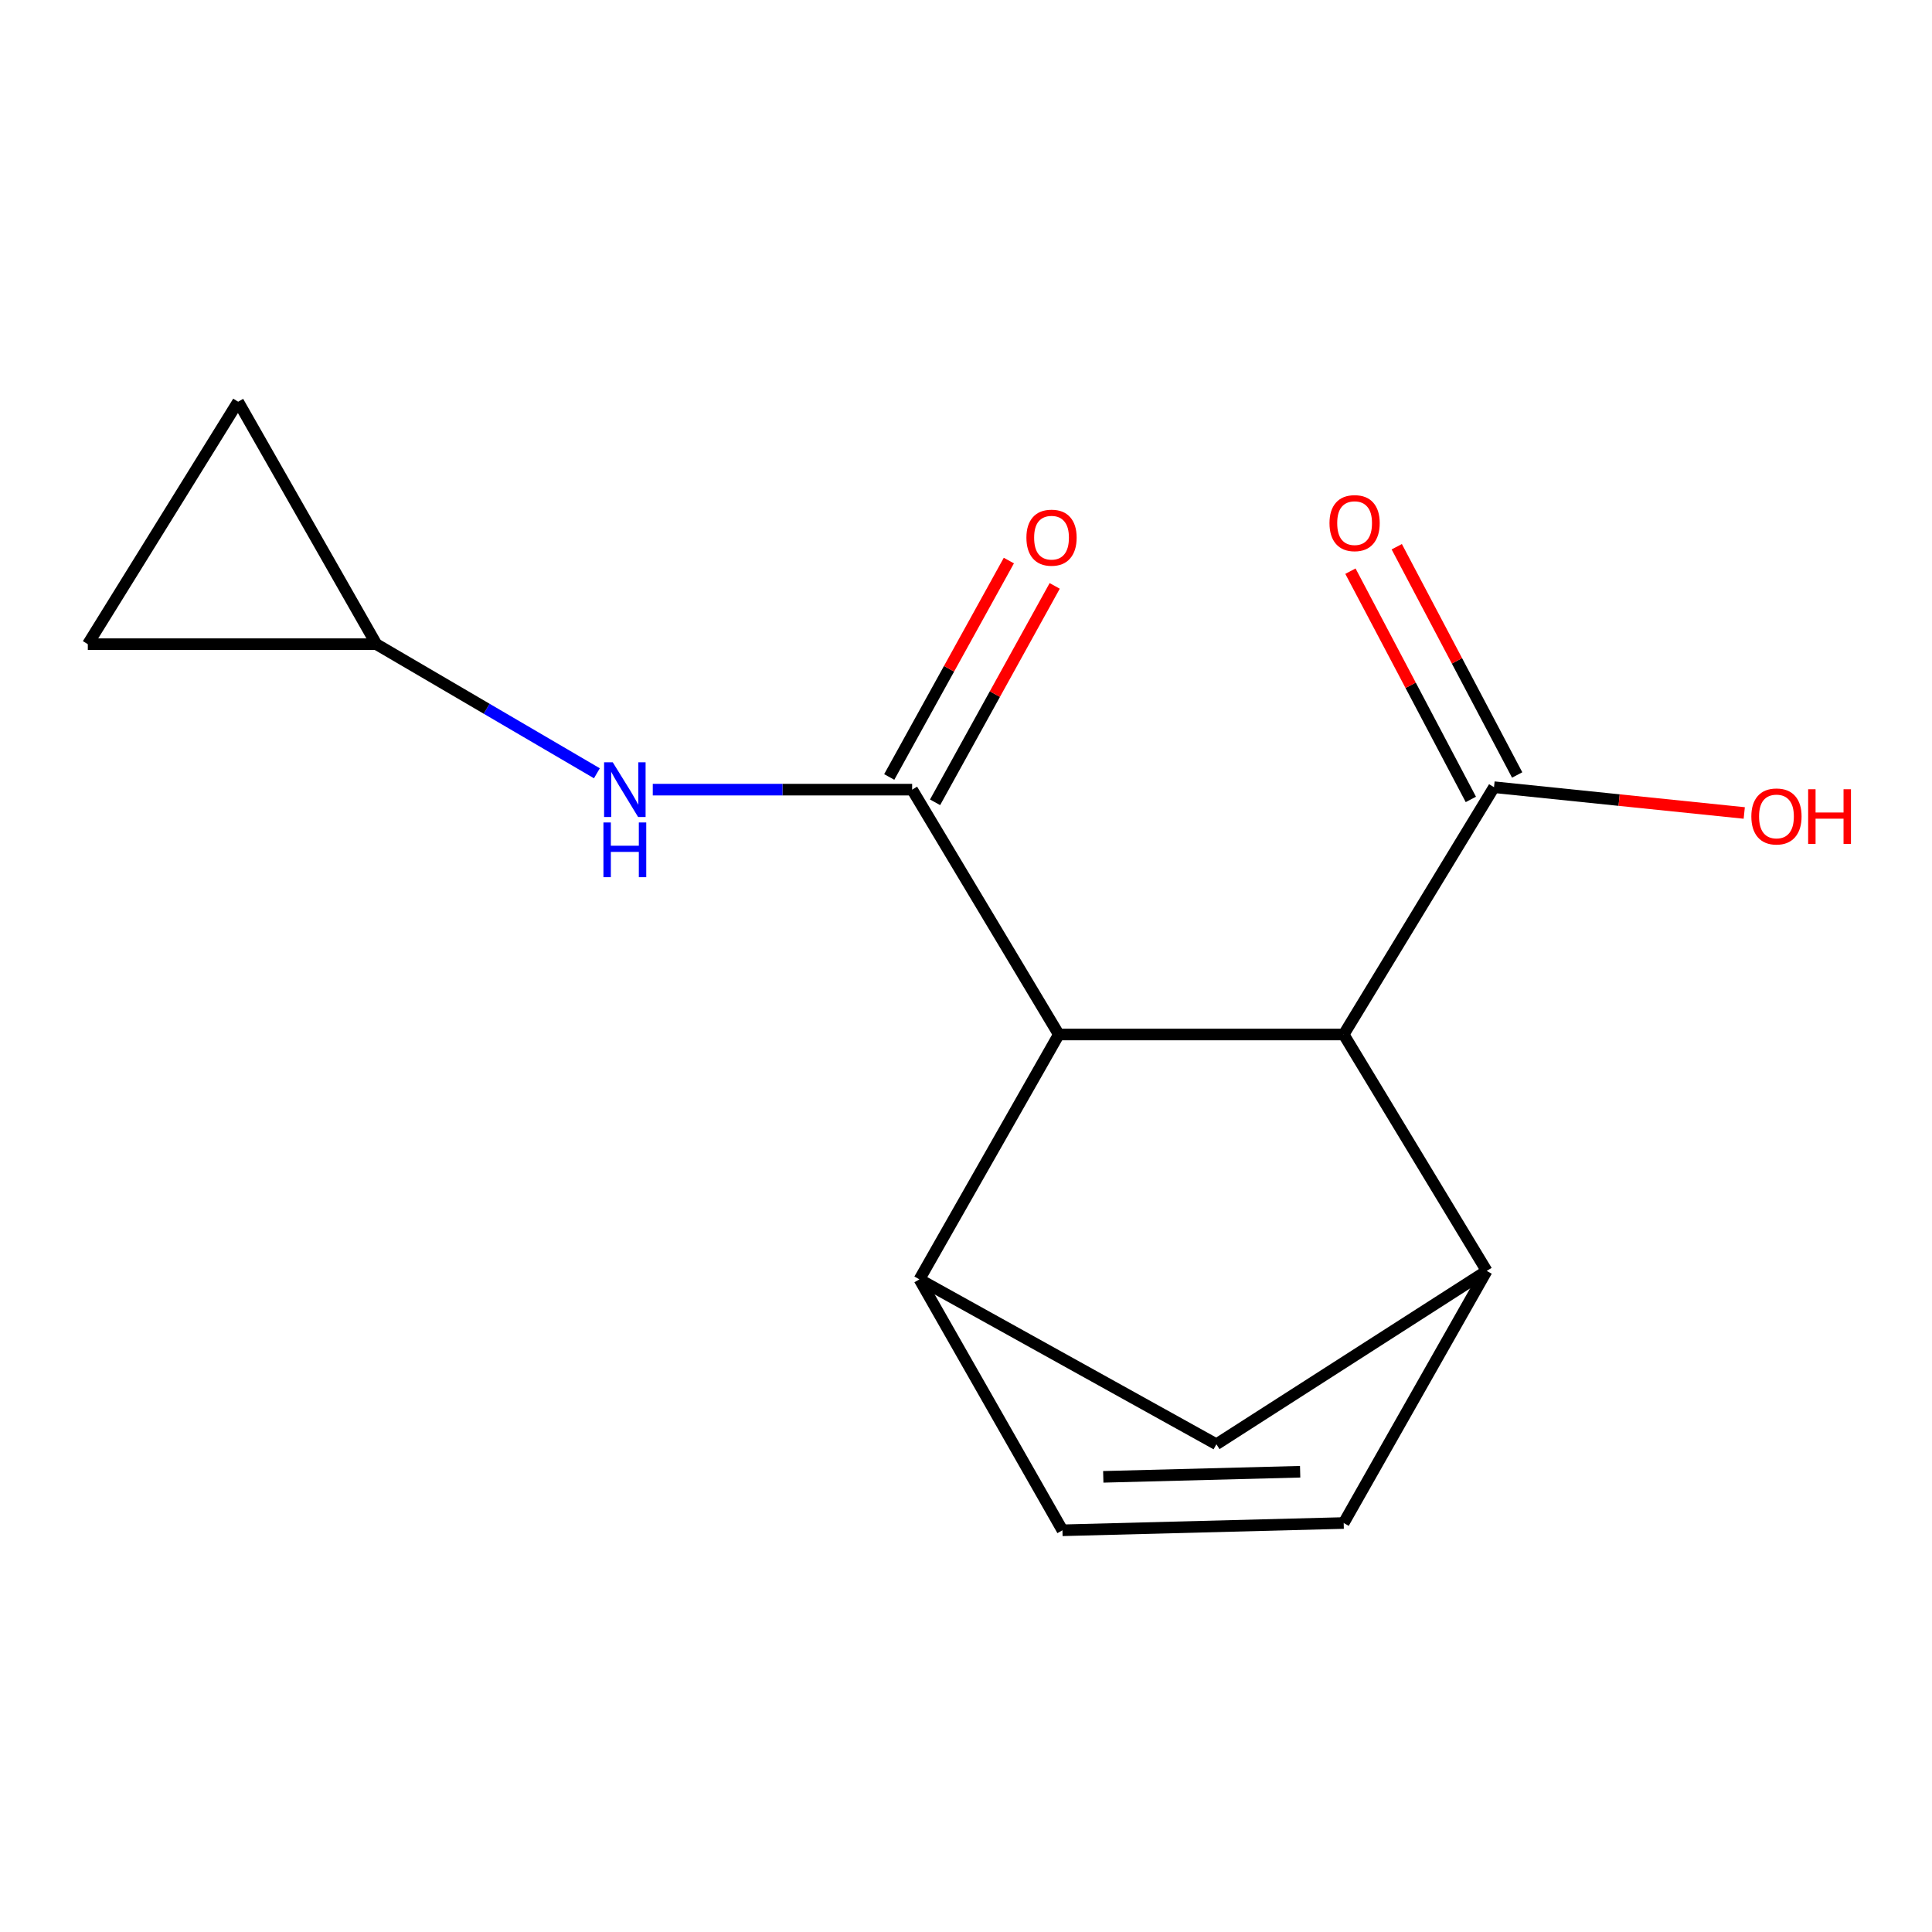 <?xml version='1.0' encoding='iso-8859-1'?>
<svg version='1.1' baseProfile='full'
              xmlns='http://www.w3.org/2000/svg'
                      xmlns:rdkit='http://www.rdkit.org/xml'
                      xmlns:xlink='http://www.w3.org/1999/xlink'
                  xml:space='preserve'
width='1000px' height='1000px' viewBox='0 0 1000 1000'>
<!-- END OF HEADER -->
<rect style='opacity:1.0;fill:#FFFFFF;stroke:none' width='1000' height='1000' x='0' y='0'> </rect>
<path class='bond-0' d='M 472.127,408.717 L 548.033,535.453' style='fill:none;fill-rule:evenodd;stroke:#000000;stroke-width:6px;stroke-linecap:butt;stroke-linejoin:miter;stroke-opacity:1' />
<path class='bond-4' d='M 472.127,408.717 L 405.001,408.717' style='fill:none;fill-rule:evenodd;stroke:#000000;stroke-width:6px;stroke-linecap:butt;stroke-linejoin:miter;stroke-opacity:1' />
<path class='bond-4' d='M 405.001,408.717 L 337.874,408.717' style='fill:none;fill-rule:evenodd;stroke:#0000FF;stroke-width:6px;stroke-linecap:butt;stroke-linejoin:miter;stroke-opacity:1' />
<path class='bond-10' d='M 483.99,415.274 L 514.95,359.267' style='fill:none;fill-rule:evenodd;stroke:#000000;stroke-width:6px;stroke-linecap:butt;stroke-linejoin:miter;stroke-opacity:1' />
<path class='bond-10' d='M 514.95,359.267 L 545.911,303.26' style='fill:none;fill-rule:evenodd;stroke:#FF0000;stroke-width:6px;stroke-linecap:butt;stroke-linejoin:miter;stroke-opacity:1' />
<path class='bond-10' d='M 460.264,402.159 L 491.225,346.152' style='fill:none;fill-rule:evenodd;stroke:#000000;stroke-width:6px;stroke-linecap:butt;stroke-linejoin:miter;stroke-opacity:1' />
<path class='bond-10' d='M 491.225,346.152 L 522.185,290.145' style='fill:none;fill-rule:evenodd;stroke:#FF0000;stroke-width:6px;stroke-linecap:butt;stroke-linejoin:miter;stroke-opacity:1' />
<path class='bond-1' d='M 548.033,535.453 L 475.892,662.205' style='fill:none;fill-rule:evenodd;stroke:#000000;stroke-width:6px;stroke-linecap:butt;stroke-linejoin:miter;stroke-opacity:1' />
<path class='bond-3' d='M 548.033,535.453 L 695.494,535.453' style='fill:none;fill-rule:evenodd;stroke:#000000;stroke-width:6px;stroke-linecap:butt;stroke-linejoin:miter;stroke-opacity:1' />
<path class='bond-6' d='M 475.892,662.205 L 549.916,792.074' style='fill:none;fill-rule:evenodd;stroke:#000000;stroke-width:6px;stroke-linecap:butt;stroke-linejoin:miter;stroke-opacity:1' />
<path class='bond-8' d='M 475.892,662.205 L 629.603,747.539' style='fill:none;fill-rule:evenodd;stroke:#000000;stroke-width:6px;stroke-linecap:butt;stroke-linejoin:miter;stroke-opacity:1' />
<path class='bond-2' d='M 769.517,657.807 L 695.494,535.453' style='fill:none;fill-rule:evenodd;stroke:#000000;stroke-width:6px;stroke-linecap:butt;stroke-linejoin:miter;stroke-opacity:1' />
<path class='bond-5' d='M 769.517,657.807 L 695.494,788.309' style='fill:none;fill-rule:evenodd;stroke:#000000;stroke-width:6px;stroke-linecap:butt;stroke-linejoin:miter;stroke-opacity:1' />
<path class='bond-16' d='M 769.517,657.807 L 629.603,747.539' style='fill:none;fill-rule:evenodd;stroke:#000000;stroke-width:6px;stroke-linecap:butt;stroke-linejoin:miter;stroke-opacity:1' />
<path class='bond-7' d='M 695.494,535.453 L 773.298,407.451' style='fill:none;fill-rule:evenodd;stroke:#000000;stroke-width:6px;stroke-linecap:butt;stroke-linejoin:miter;stroke-opacity:1' />
<path class='bond-9' d='M 308.951,400.249 L 251.874,366.838' style='fill:none;fill-rule:evenodd;stroke:#0000FF;stroke-width:6px;stroke-linecap:butt;stroke-linejoin:miter;stroke-opacity:1' />
<path class='bond-9' d='M 251.874,366.838 L 194.797,333.428' style='fill:none;fill-rule:evenodd;stroke:#000000;stroke-width:6px;stroke-linecap:butt;stroke-linejoin:miter;stroke-opacity:1' />
<path class='bond-17' d='M 695.494,788.309 L 549.916,792.074' style='fill:none;fill-rule:evenodd;stroke:#000000;stroke-width:6px;stroke-linecap:butt;stroke-linejoin:miter;stroke-opacity:1' />
<path class='bond-17' d='M 672.956,761.773 L 571.052,764.409' style='fill:none;fill-rule:evenodd;stroke:#000000;stroke-width:6px;stroke-linecap:butt;stroke-linejoin:miter;stroke-opacity:1' />
<path class='bond-13' d='M 785.286,401.126 L 754.121,342.056' style='fill:none;fill-rule:evenodd;stroke:#000000;stroke-width:6px;stroke-linecap:butt;stroke-linejoin:miter;stroke-opacity:1' />
<path class='bond-13' d='M 754.121,342.056 L 722.957,282.985' style='fill:none;fill-rule:evenodd;stroke:#FF0000;stroke-width:6px;stroke-linecap:butt;stroke-linejoin:miter;stroke-opacity:1' />
<path class='bond-13' d='M 761.309,413.776 L 730.144,354.706' style='fill:none;fill-rule:evenodd;stroke:#000000;stroke-width:6px;stroke-linecap:butt;stroke-linejoin:miter;stroke-opacity:1' />
<path class='bond-13' d='M 730.144,354.706 L 698.98,295.635' style='fill:none;fill-rule:evenodd;stroke:#FF0000;stroke-width:6px;stroke-linecap:butt;stroke-linejoin:miter;stroke-opacity:1' />
<path class='bond-14' d='M 773.298,407.451 L 838.058,414.123' style='fill:none;fill-rule:evenodd;stroke:#000000;stroke-width:6px;stroke-linecap:butt;stroke-linejoin:miter;stroke-opacity:1' />
<path class='bond-14' d='M 838.058,414.123 L 902.819,420.794' style='fill:none;fill-rule:evenodd;stroke:#FF0000;stroke-width:6px;stroke-linecap:butt;stroke-linejoin:miter;stroke-opacity:1' />
<path class='bond-11' d='M 194.797,333.428 L 45.455,333.428' style='fill:none;fill-rule:evenodd;stroke:#000000;stroke-width:6px;stroke-linecap:butt;stroke-linejoin:miter;stroke-opacity:1' />
<path class='bond-12' d='M 194.797,333.428 L 123.259,207.926' style='fill:none;fill-rule:evenodd;stroke:#000000;stroke-width:6px;stroke-linecap:butt;stroke-linejoin:miter;stroke-opacity:1' />
<path class='bond-15' d='M 45.455,333.428 L 123.259,207.926' style='fill:none;fill-rule:evenodd;stroke:#000000;stroke-width:6px;stroke-linecap:butt;stroke-linejoin:miter;stroke-opacity:1' />
<path  class='atom-5' d='M 317.157 394.557
L 326.437 409.557
Q 327.357 411.037, 328.837 413.717
Q 330.317 416.397, 330.397 416.557
L 330.397 394.557
L 334.157 394.557
L 334.157 422.877
L 330.277 422.877
L 320.317 406.477
Q 319.157 404.557, 317.917 402.357
Q 316.717 400.157, 316.357 399.477
L 316.357 422.877
L 312.677 422.877
L 312.677 394.557
L 317.157 394.557
' fill='#0000FF'/>
<path  class='atom-5' d='M 312.337 425.709
L 316.177 425.709
L 316.177 437.749
L 330.657 437.749
L 330.657 425.709
L 334.497 425.709
L 334.497 454.029
L 330.657 454.029
L 330.657 440.949
L 316.177 440.949
L 316.177 454.029
L 312.337 454.029
L 312.337 425.709
' fill='#0000FF'/>
<path  class='atom-11' d='M 531.268 278.295
Q 531.268 271.495, 534.628 267.695
Q 537.988 263.895, 544.268 263.895
Q 550.548 263.895, 553.908 267.695
Q 557.268 271.495, 557.268 278.295
Q 557.268 285.175, 553.868 289.095
Q 550.468 292.975, 544.268 292.975
Q 538.028 292.975, 534.628 289.095
Q 531.268 285.215, 531.268 278.295
M 544.268 289.775
Q 548.588 289.775, 550.908 286.895
Q 553.268 283.975, 553.268 278.295
Q 553.268 272.735, 550.908 269.935
Q 548.588 267.095, 544.268 267.095
Q 539.948 267.095, 537.588 269.895
Q 535.268 272.695, 535.268 278.295
Q 535.268 284.015, 537.588 286.895
Q 539.948 289.775, 544.268 289.775
' fill='#FF0000'/>
<path  class='atom-14' d='M 688.141 270.764
Q 688.141 263.964, 691.501 260.164
Q 694.861 256.364, 701.141 256.364
Q 707.421 256.364, 710.781 260.164
Q 714.141 263.964, 714.141 270.764
Q 714.141 277.644, 710.741 281.564
Q 707.341 285.444, 701.141 285.444
Q 694.901 285.444, 691.501 281.564
Q 688.141 277.684, 688.141 270.764
M 701.141 282.244
Q 705.461 282.244, 707.781 279.364
Q 710.141 276.444, 710.141 270.764
Q 710.141 265.204, 707.781 262.404
Q 705.461 259.564, 701.141 259.564
Q 696.821 259.564, 694.461 262.364
Q 692.141 265.164, 692.141 270.764
Q 692.141 276.484, 694.461 279.364
Q 696.821 282.244, 701.141 282.244
' fill='#FF0000'/>
<path  class='atom-15' d='M 906.493 422.592
Q 906.493 415.792, 909.853 411.992
Q 913.213 408.192, 919.493 408.192
Q 925.773 408.192, 929.133 411.992
Q 932.493 415.792, 932.493 422.592
Q 932.493 429.472, 929.093 433.392
Q 925.693 437.272, 919.493 437.272
Q 913.253 437.272, 909.853 433.392
Q 906.493 429.512, 906.493 422.592
M 919.493 434.072
Q 923.813 434.072, 926.133 431.192
Q 928.493 428.272, 928.493 422.592
Q 928.493 417.032, 926.133 414.232
Q 923.813 411.392, 919.493 411.392
Q 915.173 411.392, 912.813 414.192
Q 910.493 416.992, 910.493 422.592
Q 910.493 428.312, 912.813 431.192
Q 915.173 434.072, 919.493 434.072
' fill='#FF0000'/>
<path  class='atom-15' d='M 935.893 408.512
L 939.733 408.512
L 939.733 420.552
L 954.213 420.552
L 954.213 408.512
L 958.053 408.512
L 958.053 436.832
L 954.213 436.832
L 954.213 423.752
L 939.733 423.752
L 939.733 436.832
L 935.893 436.832
L 935.893 408.512
' fill='#FF0000'/>
</svg>
